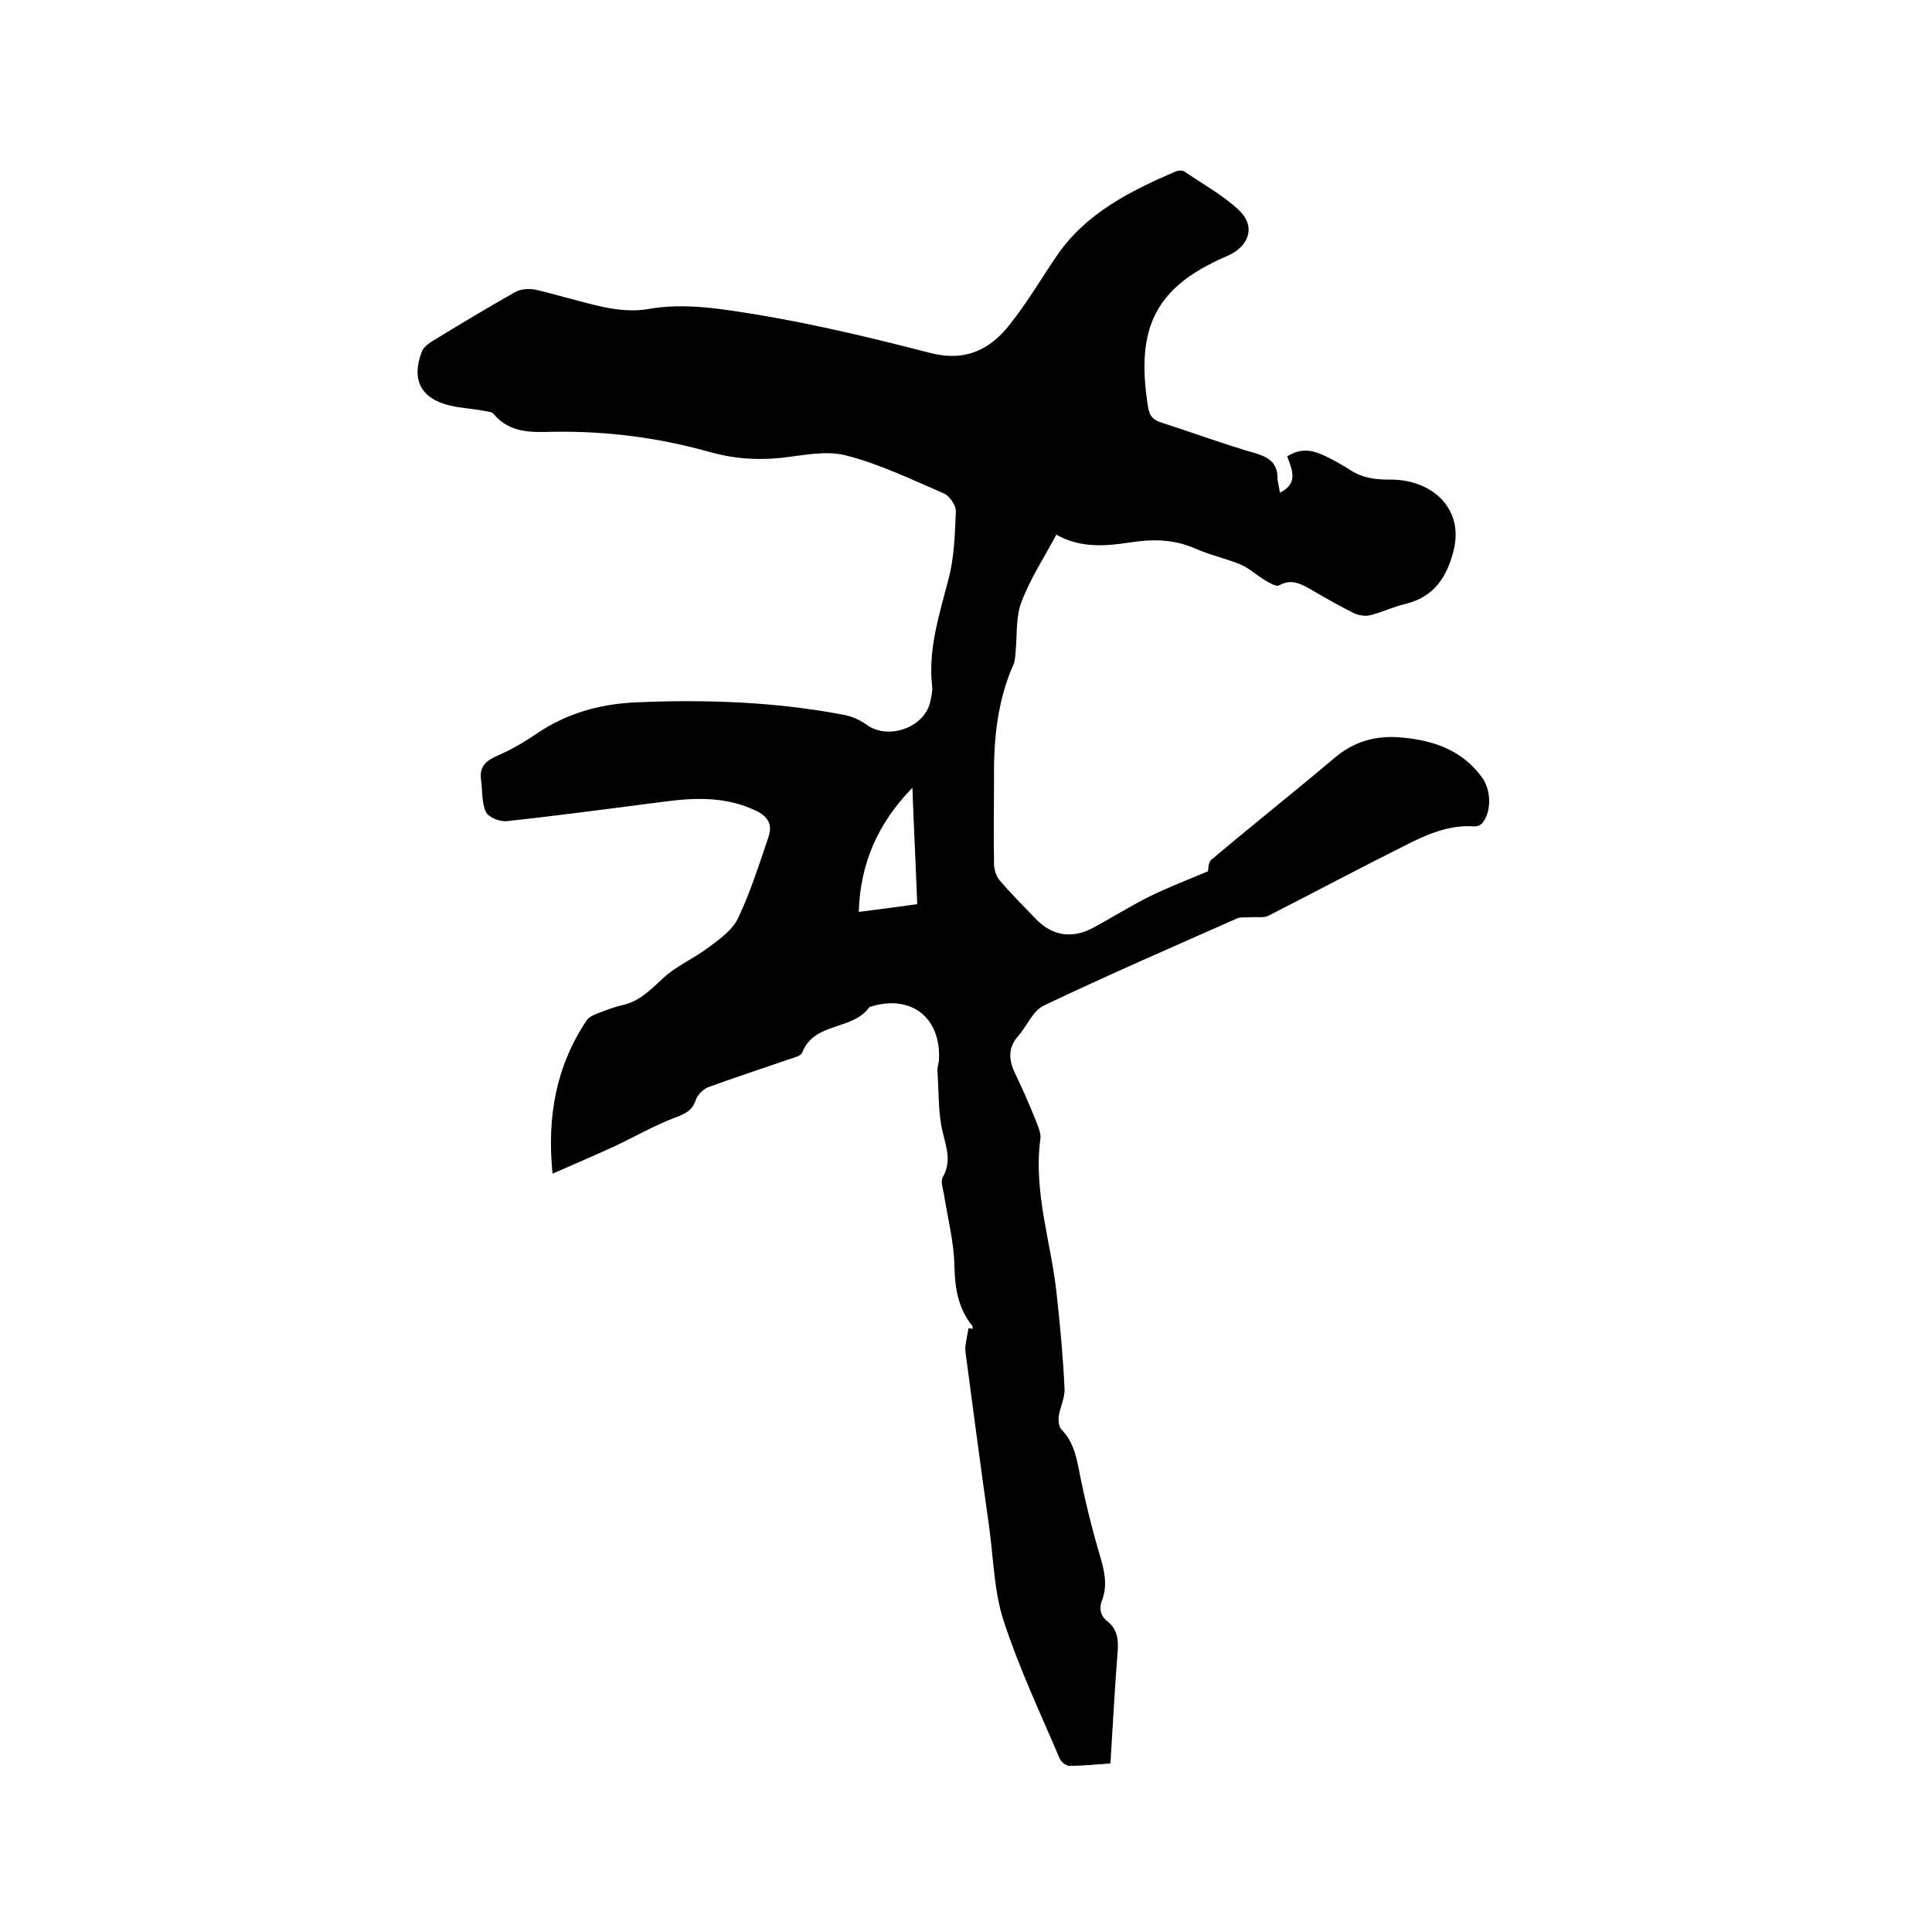 <svg enable-background="new 0 0 400 400" viewBox="0 0 400 400" xmlns="http://www.w3.org/2000/svg"><path d="m265 102c3.9-1.9 2.5-4.8 1.5-7.5 2.6-1.7 5-1.4 7.4-.3 2 .9 3.9 2 5.8 3.2 2.5 1.6 5.1 1.9 8.1 1.9 8.5-.1 15.5 5.9 13.1 14.9-1.4 5.4-4.1 9.4-9.8 10.8-2.6.6-5 1.8-7.5 2.4-1 .2-2.3 0-3.2-.4-3-1.5-6-3.2-8.9-4.9-2.2-1.3-4.2-2.3-6.7-.9-.6.3-1.9-.5-2.8-1-1.8-1.1-3.3-2.5-5.1-3.3-3.1-1.3-6.5-2-9.6-3.4-4.4-1.9-8.8-1.9-13.3-1.2-5.2.8-10.3 1.2-15.3-1.6-2.5 4.7-5.4 9.1-7.2 13.9-1.2 3-.9 6.7-1.2 10-.1.9-.1 2-.4 2.8-3.4 7.6-4.2 15.7-4.1 23.9 0 5.8-.1 11.6 0 17.5 0 1.1.4 2.5 1.1 3.4 2.4 2.8 5 5.4 7.6 8.1 3.4 3.5 7.5 4.1 11.8 1.8 3.9-2.1 7.7-4.5 11.7-6.5 3.9-1.9 8-3.5 12.1-5.2.1-.4 0-1.8.7-2.4 8.4-7.1 17-13.9 25.4-21 4.2-3.6 8.8-4.8 14.1-4.3 6.5.6 12.4 2.6 16.5 8.2 1.9 2.5 2.1 7.1.1 9.5-.3.4-1 .7-1.6.7-5.3-.4-10 1.7-14.5 4-9.4 4.7-18.8 9.7-28.2 14.5-1 .5-2.4.2-3.7.3-1 .1-2.1-.1-2.9.3-13.3 5.9-26.7 11.7-39.9 18-2.3 1.1-3.5 4.3-5.3 6.3-2.1 2.4-2 4.8-.7 7.6 1.5 3.1 2.9 6.3 4.2 9.5.5 1.4 1.3 2.9 1.1 4.2-1.5 11.1 2.3 21.6 3.4 32.4.7 6.4 1.3 12.8 1.6 19.3.1 1.9-.9 3.8-1.2 5.7-.1.9 0 2.2.6 2.8 2.2 2.3 2.9 4.9 3.5 7.9 1.2 6.2 2.7 12.4 4.5 18.4.9 3.1 1.5 5.9.4 8.9-.7 1.8-.4 3.3 1.1 4.5 2 1.6 2.3 3.7 2.1 6.2-.6 7.6-1 15.2-1.5 23.2-2.9.2-5.7.5-8.5.5-.7 0-1.7-.8-2-1.5-4-9.4-8.4-18.7-11.6-28.5-2-6.1-2.1-12.9-3-19.4-1.7-12.1-3.3-24.1-4.9-36.2-.2-1.6.4-3.3.6-5 .3 0 .6.1.9.1 0-.2 0-.5-.1-.6-2.9-3.6-3.6-7.7-3.7-12.4-.1-5-1.4-10-2.2-15-.2-1.1-.7-2.6-.2-3.4 1.8-3.2.8-5.9 0-9.2-1-4-.8-8.3-1.1-12.5-.1-.8.2-1.7.3-2.5.5-8.9-5.9-13.8-14.4-11-3.4 4.9-11.4 3-13.9 9.4-.3.8-1.9 1.1-3 1.5-5.5 1.9-11 3.7-16.5 5.7-1 .4-2.1 1.5-2.5 2.5-.7 2.2-2 2.9-4.1 3.7-4.3 1.6-8.3 3.9-12.5 5.9-4.3 2-8.6 3.8-13.1 5.8-1.2-12 .8-22.4 7.1-31.8.4-.6 1.3-1 2-1.3 1.8-.7 3.6-1.4 5.4-1.8 3.5-.8 5.7-3.1 8.2-5.4 2.8-2.7 6.7-4.3 9.8-6.7 2.3-1.7 4.9-3.6 6-6.1 2.5-5.3 4.3-11 6.2-16.6.9-2.6-.1-4.3-2.7-5.5-5.9-2.8-12.1-2.7-18.3-1.9-11 1.4-22 2.9-33.1 4.1-1.5.2-3.9-.8-4.4-1.9-.9-1.9-.7-4.4-1-6.6-.4-2.8 1-4 3.5-5.1 2.8-1.2 5.5-2.8 8-4.5 6.3-4.3 13.3-6.2 20.9-6.5 14.3-.6 28.6-.1 42.7 2.6 1.7.3 3.4 1.1 4.8 2.1 4.5 3.2 11.9.5 13.1-4.8.2-1 .5-2.1.4-3.1-.9-7.8 1.5-15 3.4-22.4 1.2-4.5 1.3-9.3 1.5-14 0-1.2-1.3-3.1-2.4-3.6-6.7-2.9-13.3-6.1-20.3-7.9-4.2-1.1-9 0-13.5.5-5 .5-9.7.2-14.7-1.2-10.6-3-21.5-4.4-32.6-4.2-4.4.1-8.9.3-12.2-3.7-.4-.5-1.5-.5-2.3-.7-2.2-.4-4.4-.5-6.6-1-6.1-1.4-8.2-5.3-6-11.1.3-.9 1.3-1.7 2.1-2.2 5.7-3.5 11.4-6.9 17.2-10.2 1.2-.7 3-.8 4.4-.5 4.7 1.1 9.4 2.6 14.1 3.6 2.9.6 6.1.9 9 .4 7.8-1.4 15.5 0 23 1.2 11.9 2 23.6 4.8 35.2 7.8 7.4 2 12.7-.5 16.9-6 3.5-4.4 6.3-9.2 9.5-13.9 6-8.9 15.2-13.5 24.7-17.6.5-.2 1.4-.3 1.8 0 3.8 2.6 8 4.9 11.3 8 3.5 3.3 2.2 7.4-2.2 9.4-.3.1-.6.3-.9.4-14 6.2-18.4 14.4-15.7 31 .3 1.9 1.1 2.7 2.8 3.2 6.5 2.1 13 4.5 19.6 6.4 3 .9 4.5 2.3 4.4 5.4.1.6.3 1.6.5 2.7zm-75.1 85.2c-.3-8.1-.7-15.9-1-24.1-7.2 7.4-10.8 15.7-11.1 25.7 3.9-.5 7.8-1 12.1-1.6z"/></svg>